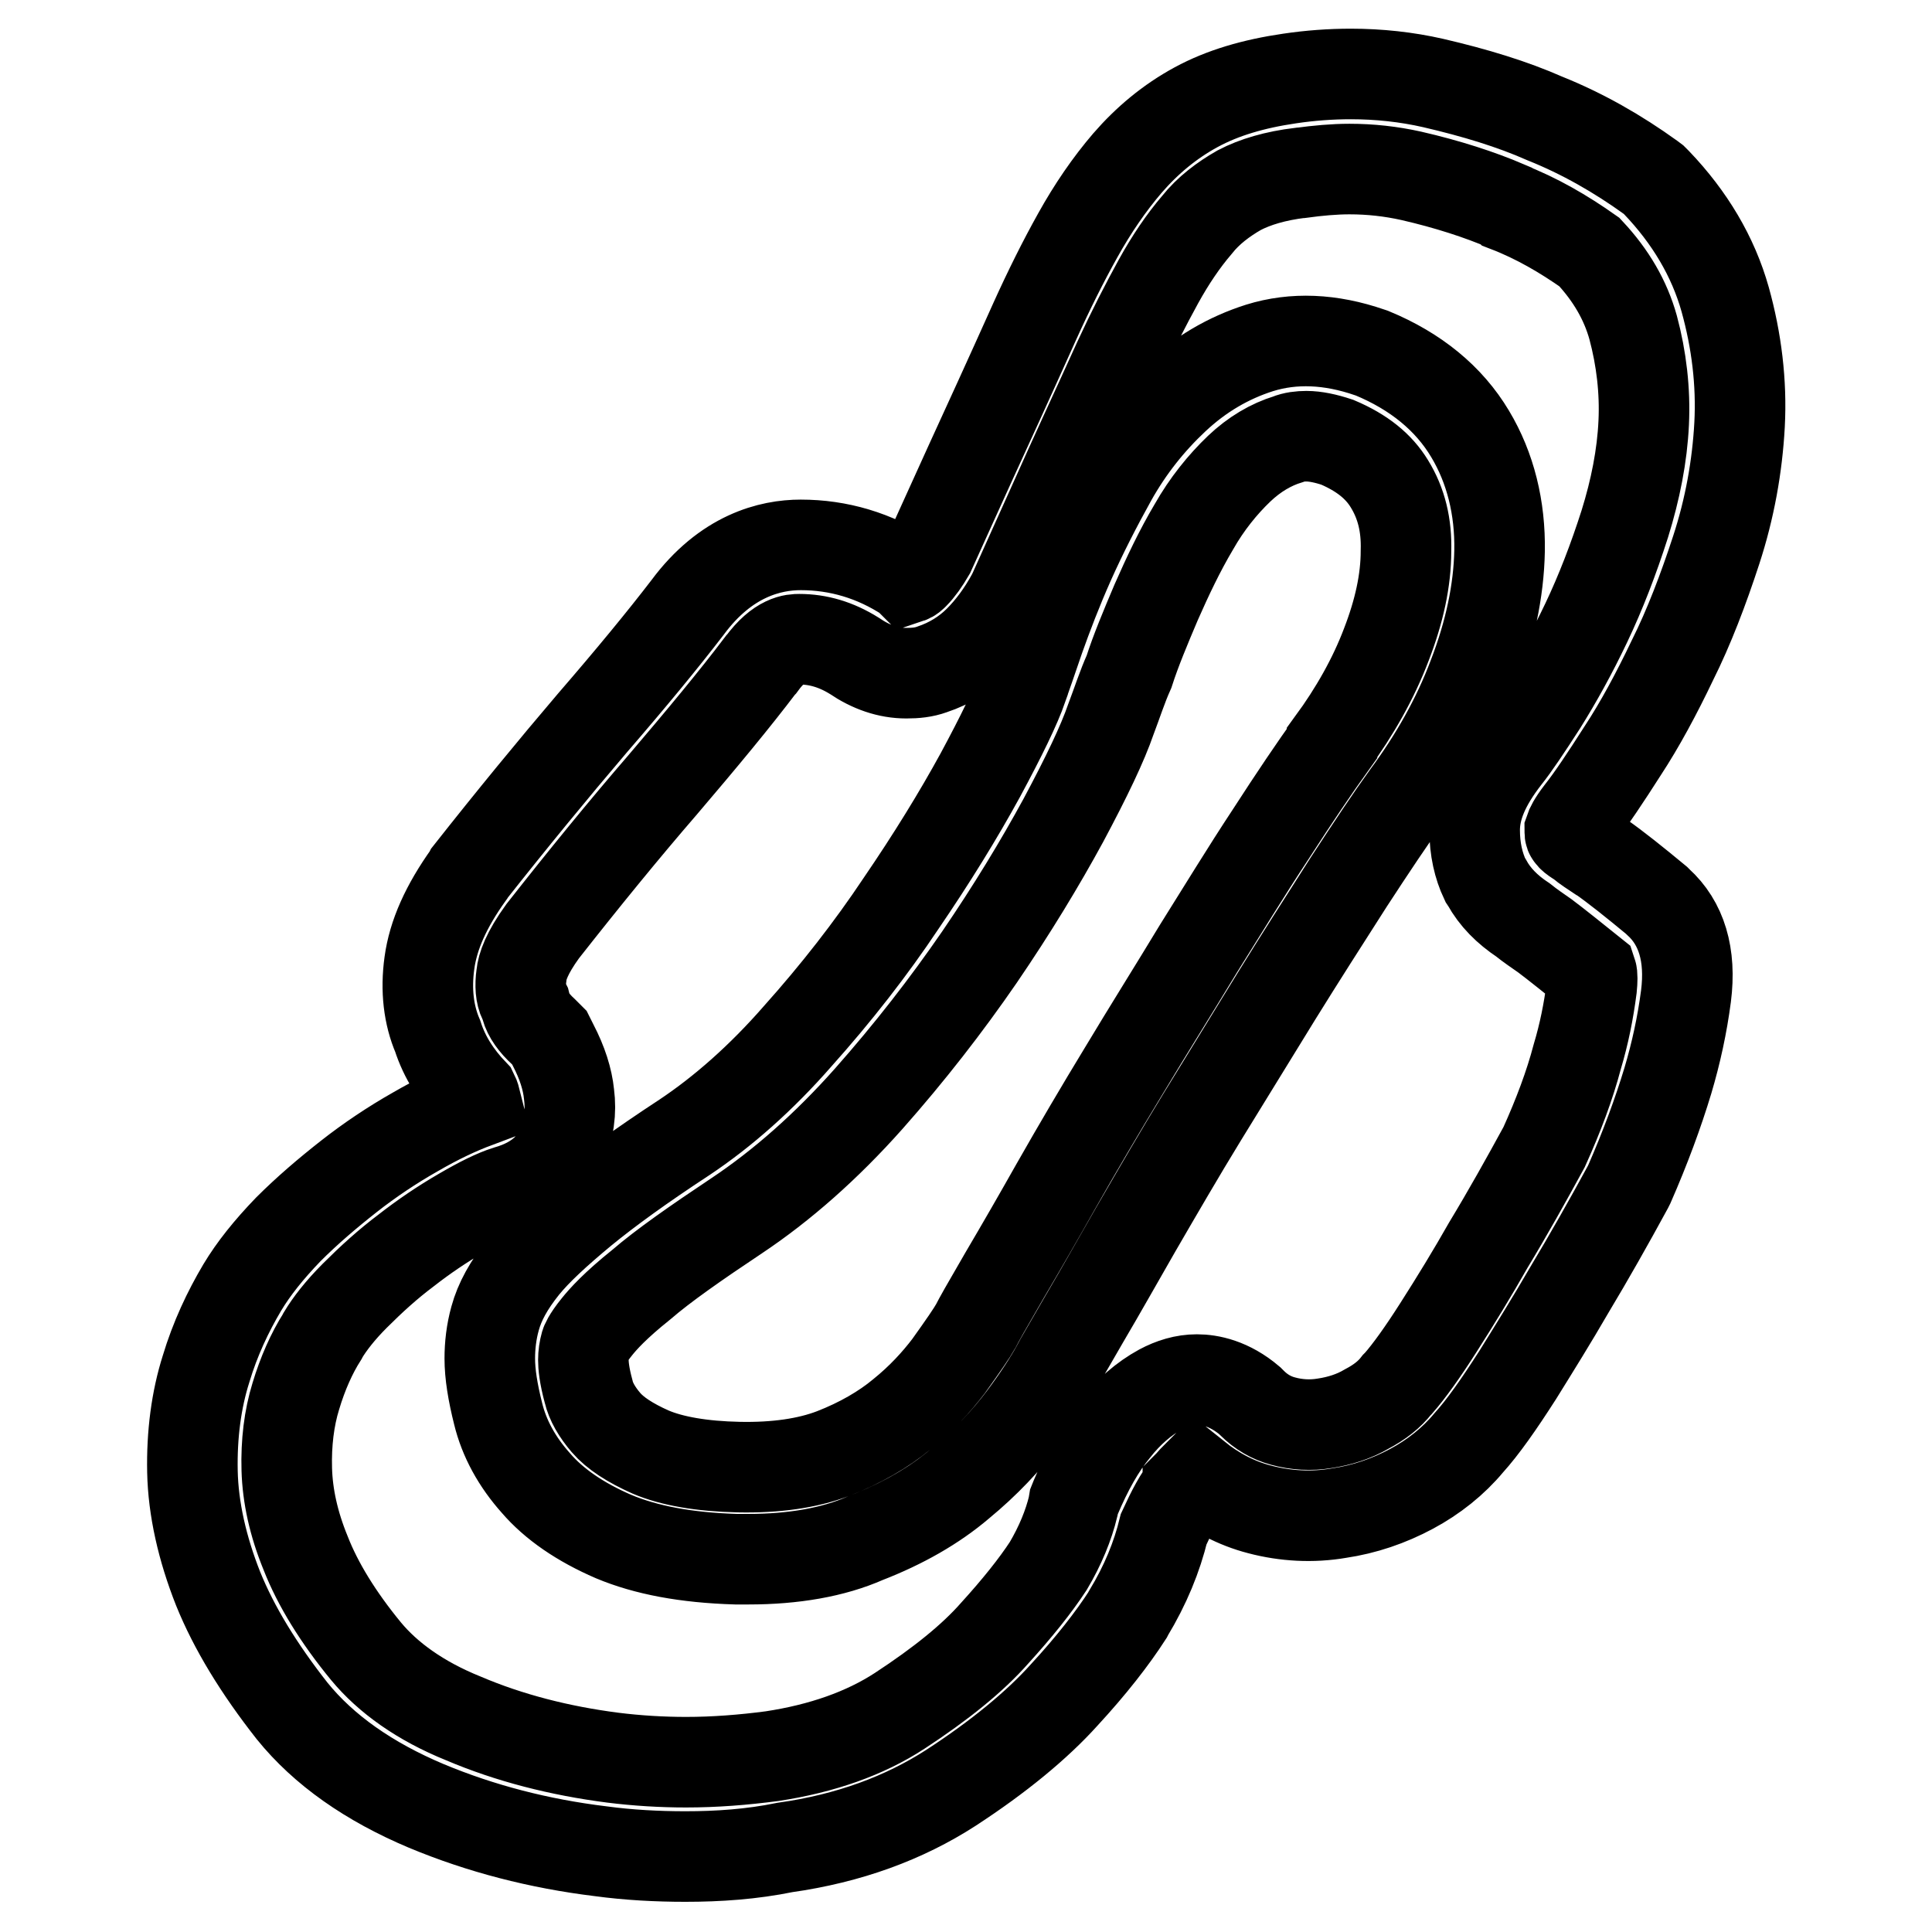 <?xml version="1.0" encoding="utf-8"?>
<!-- Svg Vector Icons : http://www.onlinewebfonts.com/icon -->
<!DOCTYPE svg PUBLIC "-//W3C//DTD SVG 1.1//EN" "http://www.w3.org/Graphics/SVG/1.1/DTD/svg11.dtd">
<svg version="1.1" xmlns="http://www.w3.org/2000/svg" xmlns:xlink="http://www.w3.org/1999/xlink" x="0px" y="0px" viewBox="0 0 256 256" enable-background="new 0 0 256 256" xml:space="preserve">
<g> <path stroke-width="12" fill-opacity="0" stroke="#000000"  d="M90.8,246c-3.7,0-7.5-0.2-11.2-0.7c-8.2-1-15.9-3-23.1-6c-7.6-3.2-13.6-7.4-17.8-12.6 c-4.4-5.6-7.7-11-9.8-16.2c-2.1-5.3-3.3-10.6-3.4-15.5c-0.1-4.9,0.5-9.5,1.8-13.6c1.2-4,2.9-7.6,4.8-10.8c1.5-2.5,3.5-5,6.1-7.7 c2.5-2.5,5.2-4.8,8-7c2.8-2.2,5.8-4.2,8.8-5.9c3.1-1.8,5.7-3,8.1-3.9c-0.1-0.4-0.2-0.8-0.4-1.2c-2.2-2.3-3.8-4.8-4.7-7.6 c-1.2-2.8-1.6-6.1-1.1-9.7c0.5-3.7,2.2-7.5,5.2-11.7l0.1-0.2c5.6-7.1,11.1-13.8,16.3-19.9c5.1-5.9,9.3-11,12.6-15.3 c5.1-6.9,11-8.3,15-8.3c5,0,9.8,1.4,14.2,4.3l0.1,0.1c0.3-0.1,0.5-0.3,0.7-0.5c0.7-0.7,1.4-1.7,2.1-2.9c1.8-4,3.6-7.9,5.4-11.9 c2.2-4.8,5-10.9,8.5-18.7c1.9-4.2,3.8-8,5.7-11.4c2-3.6,4.2-6.8,6.6-9.6c2.6-3,5.6-5.5,9.1-7.4c3.5-1.9,7.6-3.1,12.4-3.8 c2.7-0.4,5.4-0.6,8.1-0.6c3.7,0,7.4,0.4,10.9,1.2c5.6,1.3,10.5,2.8,14.8,4.7c5,2,9.7,4.7,14,7.8l0.4,0.3l0.4,0.4 c4.4,4.6,7.5,9.8,9.1,15.5c1.5,5.4,2.2,11,1.9,16.6c-0.3,5.5-1.3,11.1-3.1,16.6c-1.7,5.2-3.6,10.2-5.8,14.6 c-2.1,4.4-4.3,8.5-6.6,12c-2.3,3.6-4.1,6.3-5.6,8.2c-1,1.3-1.3,2-1.4,2.3c0,0.3,0,0.5,0.1,0.6c0.2,0.3,0.5,0.5,0.8,0.7l0.3,0.2 l0.3,0.2c0.7,0.6,1.5,1.1,2.4,1.7l0.2,0.1c2,1.4,4.5,3.4,7.4,5.8l0.2,0.2c3.1,2.8,4.4,7,3.7,12.5c-0.5,3.8-1.3,7.5-2.4,11.2 c-1.3,4.3-3,8.9-5.1,13.7l-0.1,0.2l-0.1,0.2c-2.5,4.6-5.1,9.2-7.8,13.7c-2.2,3.8-4.5,7.5-6.8,11.2c-2.5,3.9-4.6,6.9-6.5,9 c-2,2.4-4.6,4.5-7.6,6.1c-3,1.6-6.2,2.7-9.6,3.2c-3.5,0.6-7.1,0.4-10.5-0.5c-3.1-0.8-5.9-2.3-8.4-4.3c-0.4,0.4-0.7,0.8-1.1,1.2 l0,0.1c-1.1,1.3-2.1,3.2-3.2,5.6c-0.9,3.7-2.4,7.4-4.7,11.2l-0.1,0.2c-2,3.1-4.8,6.7-8.4,10.6c-3.6,4-8.7,8.2-15,12.3 c-6.2,4-13.5,6.7-22,7.9C99.6,245.7,95.2,246,90.8,246L90.8,246z M67.2,157.8c-1.6,0.5-3.6,1.5-6,2.9c-2.6,1.5-5.1,3.2-7.4,5 c-2.4,1.8-4.6,3.8-6.8,6c-1.9,1.9-3.3,3.7-4.2,5.2l-0.1,0.2c-1.4,2.2-2.6,4.9-3.5,7.9c-0.9,2.9-1.3,6.2-1.2,9.7 c0.1,3.5,0.9,7.2,2.5,11.1c1.6,4.1,4.3,8.5,8,13c2.9,3.5,7.2,6.6,12.9,8.9c6.1,2.6,12.8,4.3,19.8,5.2c3.2,0.4,6.5,0.6,9.7,0.6 c3.8,0,7.6-0.3,11.4-0.8c6.6-1,12.3-3,16.9-6c5.5-3.6,9.7-7,12.6-10.3c3-3.3,5.4-6.3,7.1-8.9c1.6-2.7,2.7-5.4,3.3-7.9l0.1-0.6 l0.2-0.5c1.6-3.8,3.3-6.8,5.2-9.1c1.8-2.3,3.9-4.1,6.1-5.3c1.5-0.8,3.1-1.3,4.8-1.3c1.7,0,4.3,0.5,7,2.8l0.3,0.3 c1.2,1.2,2.6,2,4.1,2.4c1.8,0.5,3.7,0.6,5.5,0.3c2-0.3,3.9-0.9,5.6-1.9c1.7-0.9,3-1.9,4-3.2l0.2-0.2c1.4-1.6,3.2-4.1,5.3-7.4 c2.3-3.6,4.5-7.2,6.6-10.9l0,0c2.6-4.3,5-8.6,7.4-13c1.9-4.2,3.4-8.2,4.4-12l0,0c0.9-3,1.5-6,1.9-9.1c0.1-1,0.1-1.7,0-2 c-2.5-2-4.6-3.7-6.2-4.9c-1-0.7-1.9-1.3-2.9-2.1c-2.1-1.4-3.7-3-4.8-5l-0.2-0.3c-0.9-1.9-1.4-4.1-1.4-6.6c0-3,1.3-6.1,4.1-9.7l0,0 c1.2-1.5,2.8-3.9,4.8-7c2-3.2,4-6.8,5.9-10.8c1.9-4,3.6-8.4,5.1-13.1c1.4-4.5,2.3-9,2.5-13.4c0.2-4.2-0.3-8.5-1.4-12.6 c-1-3.6-2.9-6.9-5.8-10c-3.4-2.4-7-4.5-10.9-6l-0.1-0.1c-3.5-1.5-7.8-2.9-12.6-4c-2.7-0.6-5.4-0.9-8.2-0.9c-2,0-4.2,0.2-6.4,0.5 l-0.1,0c-3.3,0.4-6,1.2-8.1,2.3c-2.1,1.2-4.1,2.7-5.6,4.6c-1.8,2.1-3.5,4.6-5.1,7.5c-1.7,3.1-3.5,6.6-5.3,10.5 c-2.8,6.2-5.7,12.4-8.5,18.7c-1.8,4-3.6,8-5.4,12l-0.1,0.2l-0.1,0.2c-1.3,2.4-2.8,4.4-4.4,6c-1.7,1.7-3.8,3-6.2,3.8 c-1.1,0.4-2.2,0.5-3.4,0.5c-2.4,0-4.7-0.8-6.9-2.3c-2.4-1.5-4.8-2.2-7.3-2.2c-0.7,0-2.6,0-5,3.3l-0.1,0.1c-3.4,4.5-7.8,9.8-13,15.9 c-5.1,5.9-10.4,12.4-15.9,19.4c-2.1,2.9-2.7,4.7-2.8,5.8c-0.2,1.4-0.1,2.6,0.3,3.4l0.2,0.4l0.1,0.4c0.3,1.1,1.1,2.2,2.3,3.3 l0.8,0.8l0.5,1c1.2,2.3,1.9,4.5,2.1,6.5c0.3,2.3,0,4.6-1,6.8C73.8,153.8,71.8,156.5,67.2,157.8L67.2,157.8z M99.2,206.6 c-0.6,0-1.2,0-1.7,0c-6.6-0.2-11.9-1.2-16.2-3c-4.4-1.9-7.9-4.3-10.3-7.1c-2.5-2.8-4.2-5.9-5-9.2c-0.7-2.8-1.1-5.2-1.1-7.3 c0-1.7,0.2-3.5,0.7-5.3c0.6-2.2,1.8-4.4,3.8-6.9c1.7-2.1,4.3-4.5,7.8-7.4c3.3-2.7,7.7-5.9,13.5-9.7c5.1-3.4,10.2-7.9,15-13.4 c5.1-5.7,9.7-11.6,13.7-17.6c4.1-6,7.6-11.7,10.5-17c2.8-5.2,4.7-9.1,5.6-11.7l0-0.1c0.5-1.3,1.2-3.4,2.2-6.3 c1.1-3.1,2.4-6.5,4-10.1c1.7-3.8,3.6-7.5,5.6-11.1c2.3-4.1,5.1-7.6,8.3-10.6c3.4-3.2,7.2-5.4,11.3-6.7c4.5-1.4,9.4-1.2,14.6,0.6 l0.3,0.1c5.8,2.4,10.2,6,13,10.7c2.7,4.5,4,9.8,3.9,15.5c-0.1,5.3-1.3,10.9-3.5,16.6c-2.1,5.6-5.1,10.9-8.8,15.9 c-2.1,2.9-4.7,6.8-7.7,11.4c-3.2,5-6.4,10-9.5,15c-3.3,5.4-6.6,10.7-9.9,16.1c-3,4.9-5.9,9.9-8.8,14.9c-2.3,4-4.6,8.1-6.9,12 c-2.3,4-3.2,5.5-3.5,6.1l-0.1,0.2c-1,1.8-2.4,4-4.5,6.8c-2.2,2.9-4.9,5.8-8.3,8.6c-3.4,2.9-7.6,5.3-12.5,7.2 C110.4,205.7,105.1,206.6,99.2,206.6L99.2,206.6z M147.2,95.3c-1.1,3.2-3.2,7.6-6.3,13.4c-3.1,5.7-6.8,11.8-11.1,18.1 c-4.4,6.4-9.3,12.7-14.7,18.8c-5.6,6.3-11.5,11.5-17.5,15.5c-5.4,3.6-9.7,6.6-12.6,9.1c-3.5,2.8-5.1,4.6-5.9,5.6 c-1.3,1.6-1.5,2.3-1.5,2.3c-0.2,0.7-0.3,1.4-0.3,2.1c0,0.7,0.1,2,0.7,4.2c0.3,1.3,1.1,2.7,2.3,4.1c1.2,1.4,3.2,2.7,5.9,3.9 c2.8,1.2,6.8,1.9,11.7,2c4.9,0.1,9.1-0.5,12.5-1.8c3.6-1.4,6.7-3.2,9.1-5.2c2.6-2.1,4.6-4.3,6.2-6.4c2-2.8,3.1-4.4,3.6-5.3 c0.4-0.8,1.3-2.4,3.8-6.7c2.3-3.9,4.6-7.9,6.8-11.8c2.9-5.1,5.9-10.2,9-15.3c3.3-5.5,6.7-10.9,9.9-16.2c3.2-5.1,6.3-10.2,9.6-15.2 c3.1-4.8,5.8-8.8,8.1-12l0-0.1c3-4.1,5.5-8.5,7.2-13c1.7-4.4,2.6-8.5,2.6-12.4c0.1-3.4-0.6-6.3-2.2-8.9c-1.4-2.3-3.6-4.1-6.9-5.5 c-1.5-0.5-2.9-0.8-4.1-0.8c-0.8,0-1.7,0.1-2.4,0.4c-2.3,0.7-4.5,2-6.5,3.9c-2.2,2.1-4.3,4.7-6,7.7c-1.9,3.2-3.5,6.6-5,10 c-1.4,3.3-2.7,6.4-3.6,9.2C148.7,91,148,93.2,147.2,95.3L147.2,95.3z"/></g>
</svg>